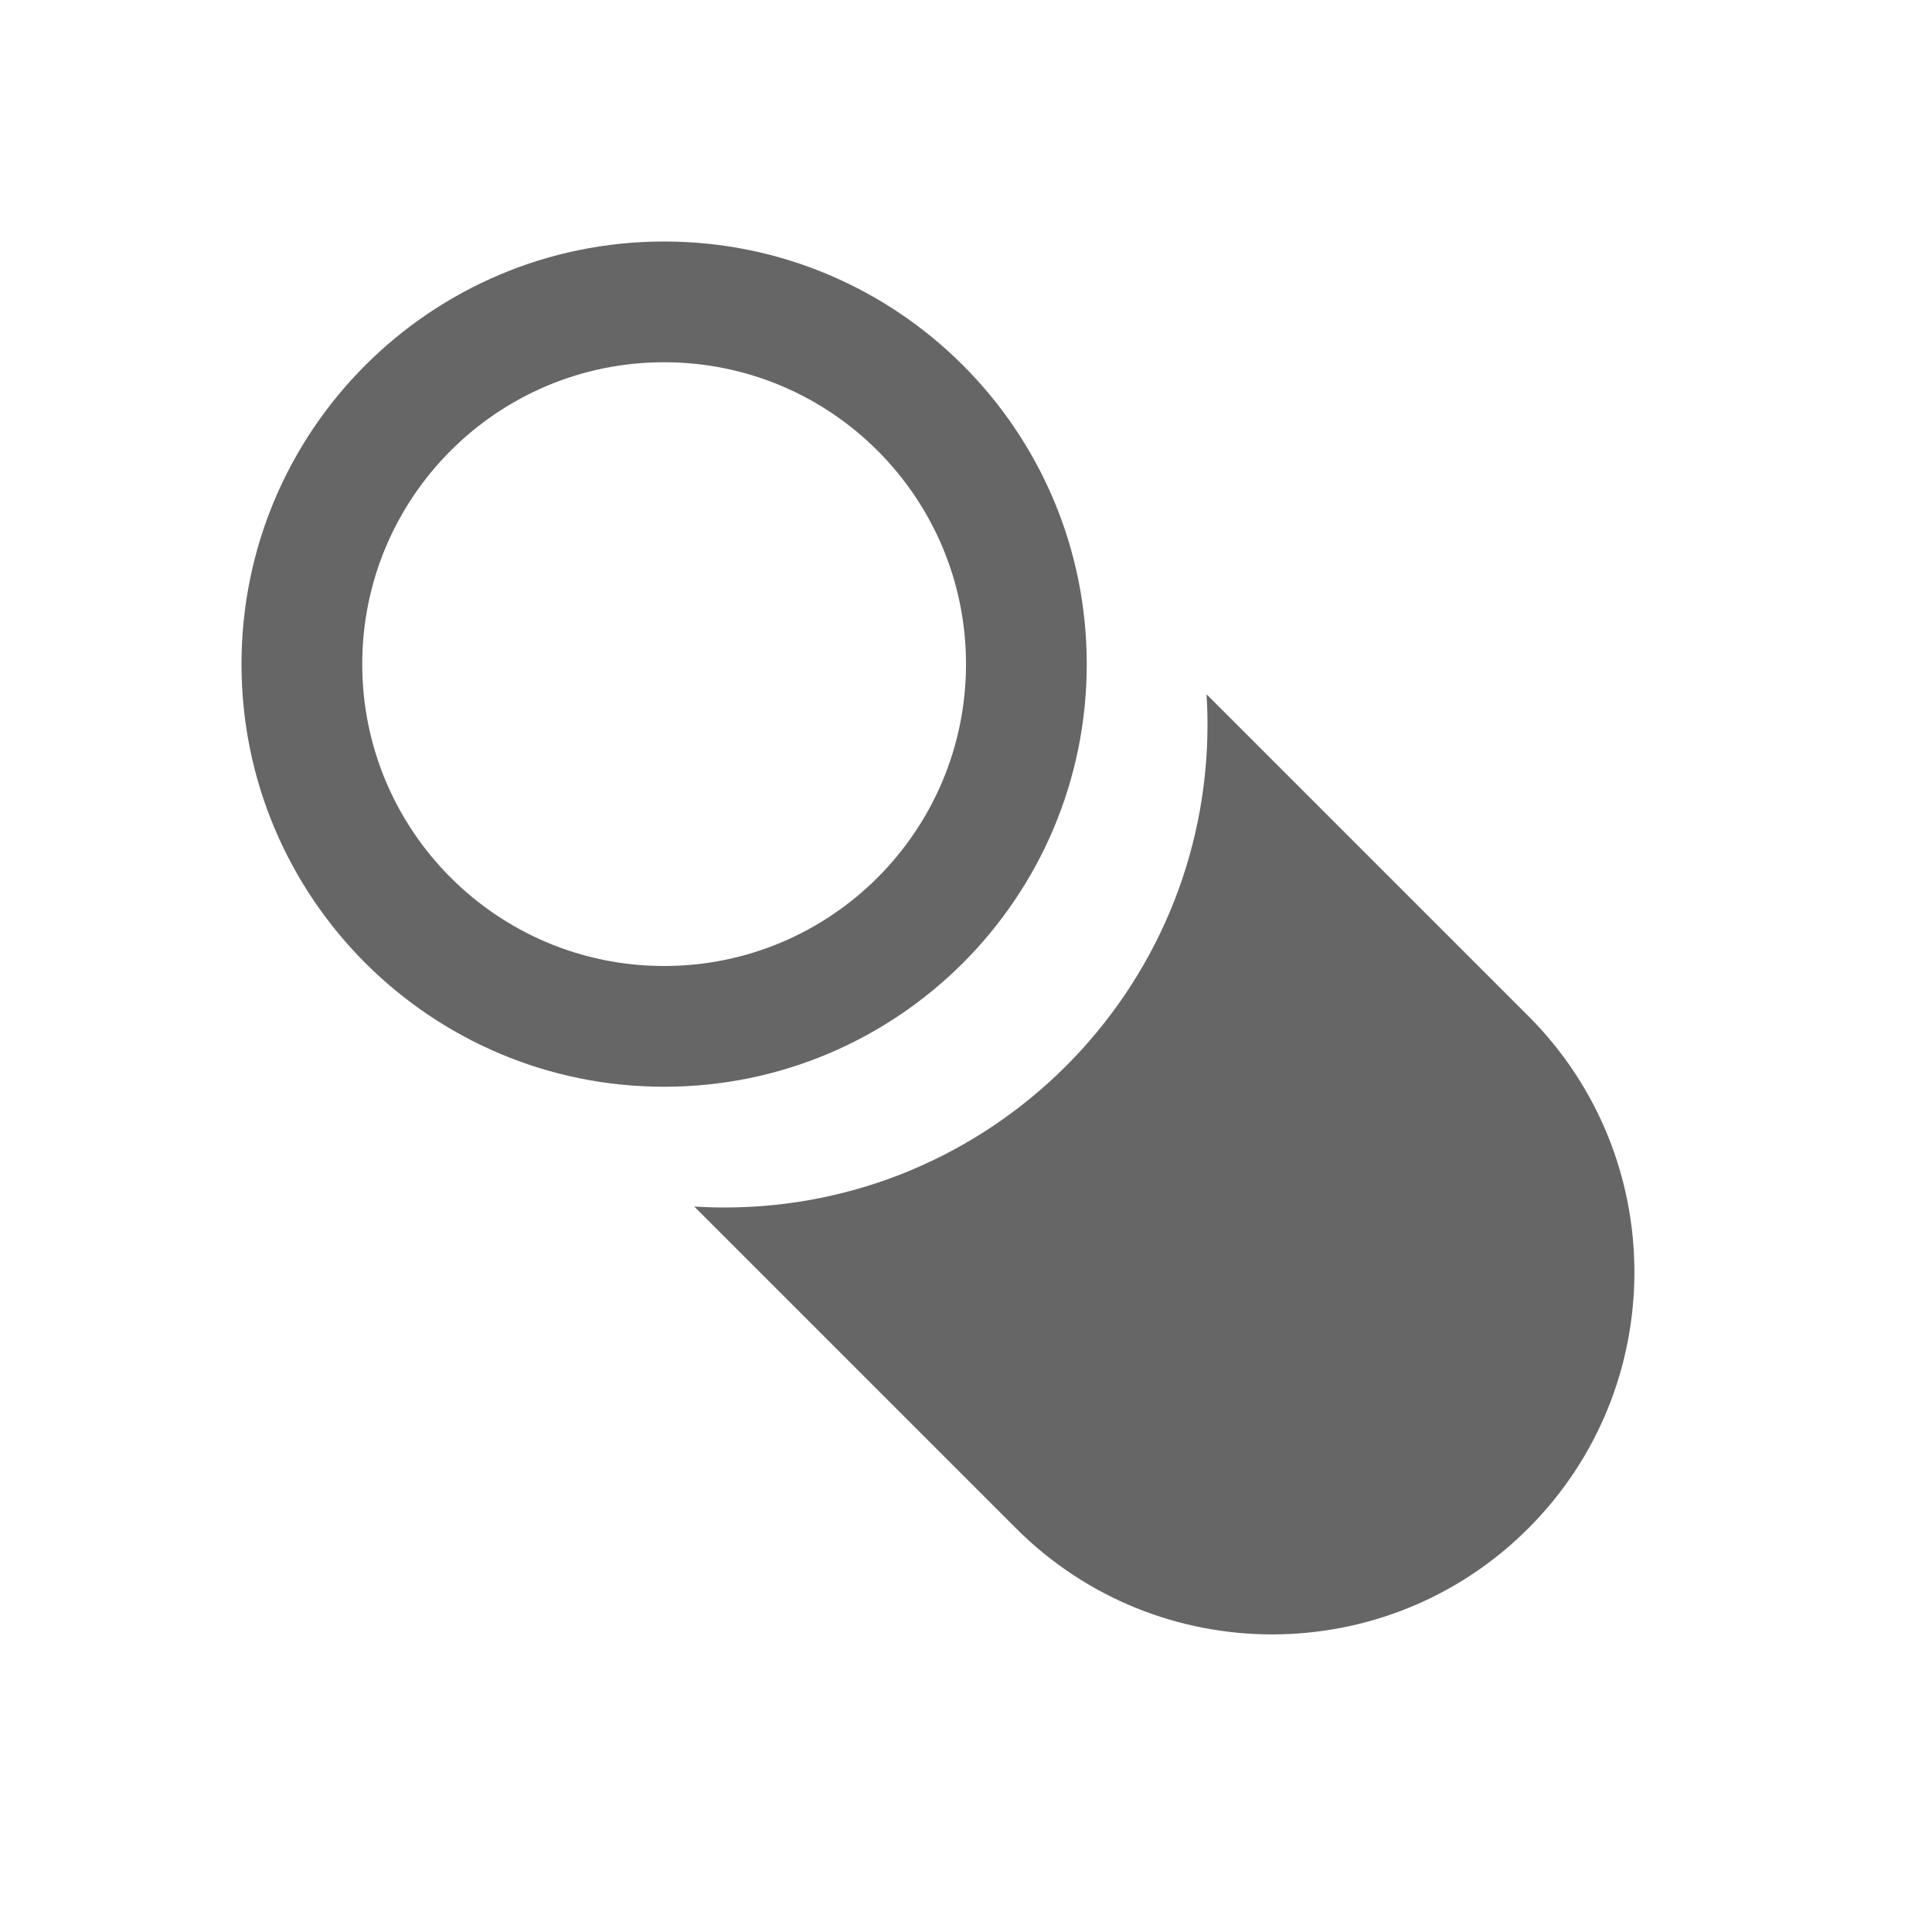 <?xml version="1.0" encoding="UTF-8"?>
<svg width="48px" height="48px" viewBox="0 0 48 48" version="1.1" xmlns="http://www.w3.org/2000/svg" xmlns:xlink="http://www.w3.org/1999/xlink">
    <!-- Generator: Sketch 52.6 (67491) - http://www.bohemiancoding.com/sketch -->
    <title>block-shadow-outline-off-but</title>
    <desc>Created with Sketch.</desc>
    <g id="block-shadow-outline-off-but" stroke="none" stroke-width="1" fill="none" fill-rule="evenodd">
        <rect id="container" fill="#FFFFFF" opacity="0" x="0" y="0" width="48" height="48"></rect>
        <path d="M16.5,24 C20.642,24 24,20.642 24,16.5 C24,12.358 20.642,9 16.5,9 C12.358,9 9,12.358 9,16.5 C9,20.642 12.358,24 16.5,24 Z M16.5,27 C10.701,27 6,22.299 6,16.5 C6,10.701 10.701,6 16.5,6 C22.299,6 27,10.701 27,16.5 C27,22.299 22.299,27 16.5,27 Z M29.977,17.249 L37.971,25.243 C41.485,28.757 41.485,34.456 37.971,37.971 C34.456,41.485 28.757,41.485 25.243,37.971 L17.249,29.977 C17.497,29.992 17.748,30 18,30 C24.627,30 30,24.627 30,18 C30,17.748 29.992,17.497 29.977,17.249 Z" id="obj" fill-opacity="0.6" fill="#000000"></path>
    </g>
</svg>